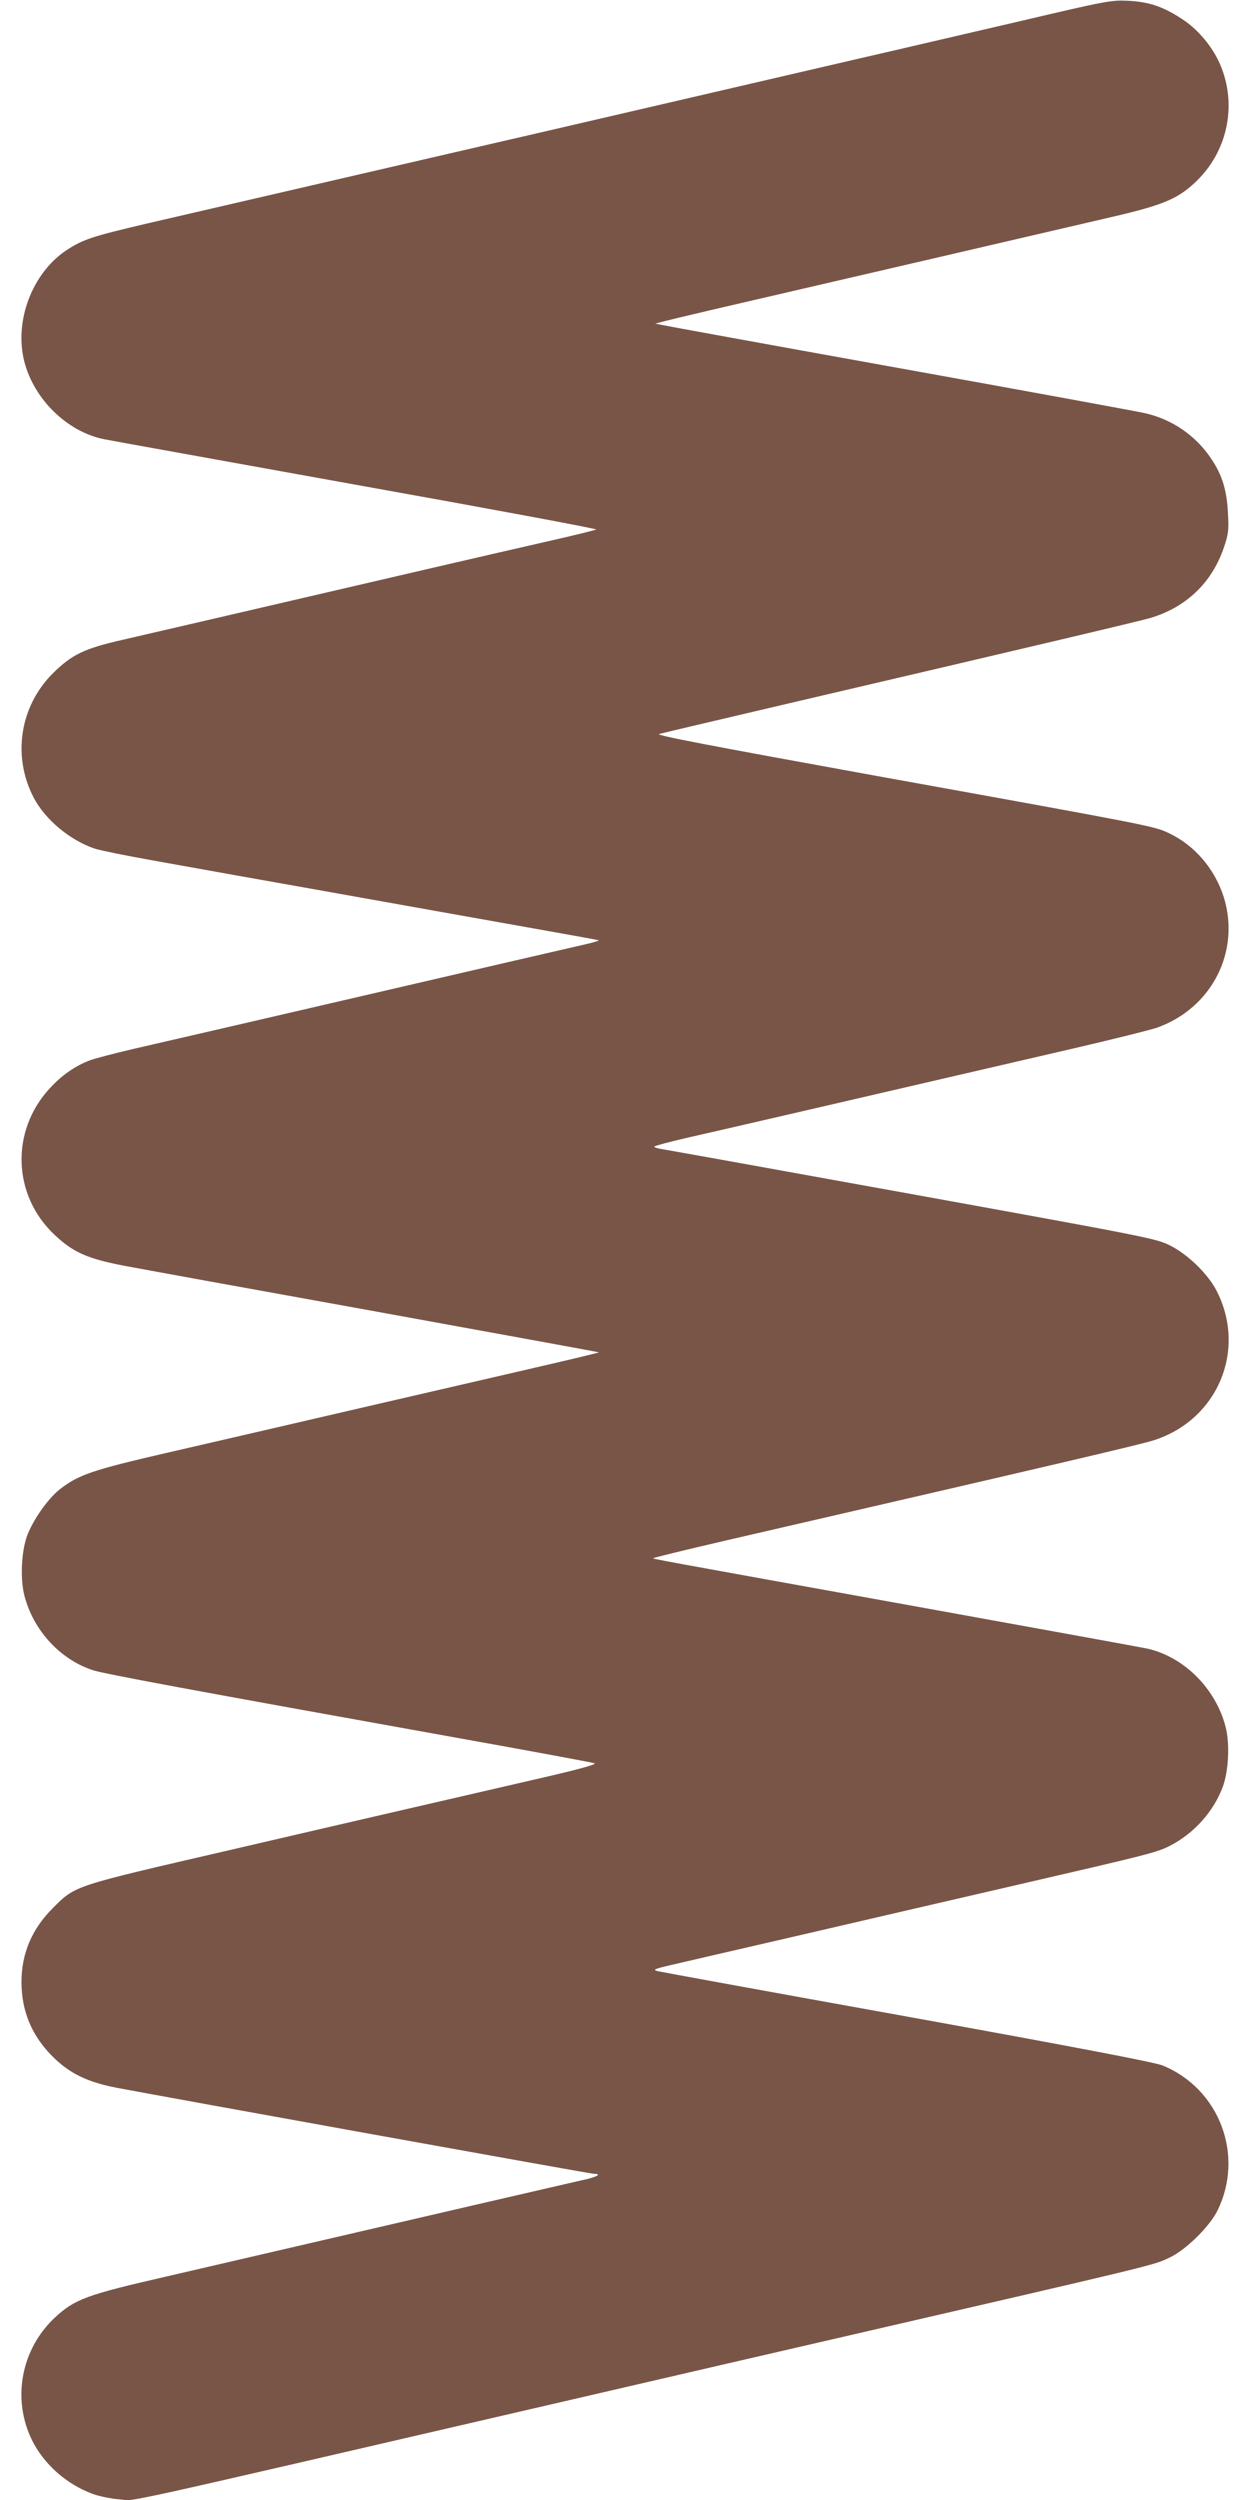 <?xml version="1.0" standalone="no"?>
<!DOCTYPE svg PUBLIC "-//W3C//DTD SVG 20010904//EN"
 "http://www.w3.org/TR/2001/REC-SVG-20010904/DTD/svg10.dtd">
<svg version="1.0" xmlns="http://www.w3.org/2000/svg"
 width="640pt" height="1280pt" viewBox="0 0 640 1280"
 preserveAspectRatio="xMidYMid meet">
<g transform="translate(0,1280) scale(0.1,-0.1)"
fill="#795548" stroke="none">
<path d="M5220 12691 c-256 -59 -634 -148 -840 -195 -931 -216 -1765 -410
-1880 -436 -110 -25 -1036 -240 -1750 -405 -281 -66 -326 -81 -411 -137 -175
-117 -268 -364 -214 -571 50 -193 221 -359 409 -396 28 -6 608 -110 1288 -233
681 -122 1235 -225 1230 -229 -4 -3 -108 -29 -232 -57 -124 -28 -391 -90 -595
-137 -953 -222 -1499 -348 -1598 -371 -197 -45 -259 -75 -358 -173 -168 -169
-207 -424 -96 -636 59 -112 185 -217 312 -260 28 -9 160 -36 295 -60 135 -24
333 -60 440 -79 107 -19 564 -100 1015 -181 451 -80 825 -147 830 -149 6 -1
-21 -10 -60 -19 -62 -14 -335 -77 -1800 -417 -187 -43 -421 -97 -520 -120 -99
-23 -202 -50 -228 -60 -72 -28 -141 -75 -202 -142 -202 -218 -191 -548 24
-750 94 -89 167 -122 353 -158 84 -16 666 -122 1293 -235 627 -114 1141 -208
1142 -209 1 -1 -147 -37 -330 -79 -183 -42 -595 -138 -917 -212 -322 -75 -751
-174 -955 -221 -396 -91 -464 -115 -561 -191 -61 -49 -136 -157 -166 -238 -29
-83 -35 -219 -13 -305 46 -177 181 -325 349 -381 51 -18 538 -108 1851 -344
385 -69 708 -129 719 -133 12 -5 -69 -28 -250 -70 -148 -34 -471 -109 -719
-166 -247 -57 -657 -152 -910 -211 -796 -184 -778 -178 -895 -295 -107 -107
-160 -232 -160 -378 0 -149 53 -276 160 -382 86 -86 177 -130 325 -159 253
-48 2428 -441 2446 -441 44 0 14 -17 -58 -32 -43 -10 -283 -65 -533 -123 -482
-112 -988 -229 -1595 -370 -415 -95 -472 -117 -573 -210 -174 -162 -222 -417
-118 -629 61 -123 177 -226 311 -275 33 -12 95 -25 140 -28 89 -6 -131 -55
2295 507 525 122 1128 261 1340 310 1712 395 1653 381 1740 422 82 39 203 158
243 239 140 283 11 625 -281 744 -39 16 -451 95 -1307 250 -688 124 -1263 229
-1279 233 -25 7 -16 11 65 30 52 12 357 83 679 157 322 75 819 190 1105 256
666 154 706 164 774 198 125 64 226 177 273 306 29 83 35 219 13 304 -51 196
-212 357 -400 400 -27 6 -561 103 -1185 216 -1385 250 -1340 242 -1345 247 -2
2 166 43 373 91 1716 396 2118 490 2190 513 328 105 478 465 319 769 -45 85
-147 184 -238 229 -71 35 -118 44 -1309 260 -679 123 -1256 227 -1282 231 -27
4 -48 10 -48 14 0 4 82 26 183 49 160 36 613 141 1972 456 198 46 386 93 418
104 282 100 430 391 342 671 -46 143 -149 264 -282 326 -73 35 -88 38 -1488
291 -870 158 -1143 210 -1120 216 17 5 329 78 695 164 1267 296 1765 414 1820
430 184 55 315 181 376 360 24 71 26 89 21 179 -6 115 -29 192 -84 274 -78
119 -200 203 -338 235 -38 9 -605 113 -1260 231 -655 118 -1203 218 -1220 222
l-30 6 30 8 c17 5 138 34 270 65 627 145 1667 387 2020 469 274 63 351 94 443
180 174 162 222 417 118 629 -41 82 -109 160 -183 208 -97 64 -170 89 -278 94
-86 4 -109 0 -555 -105z"/>
</g>
</svg>
